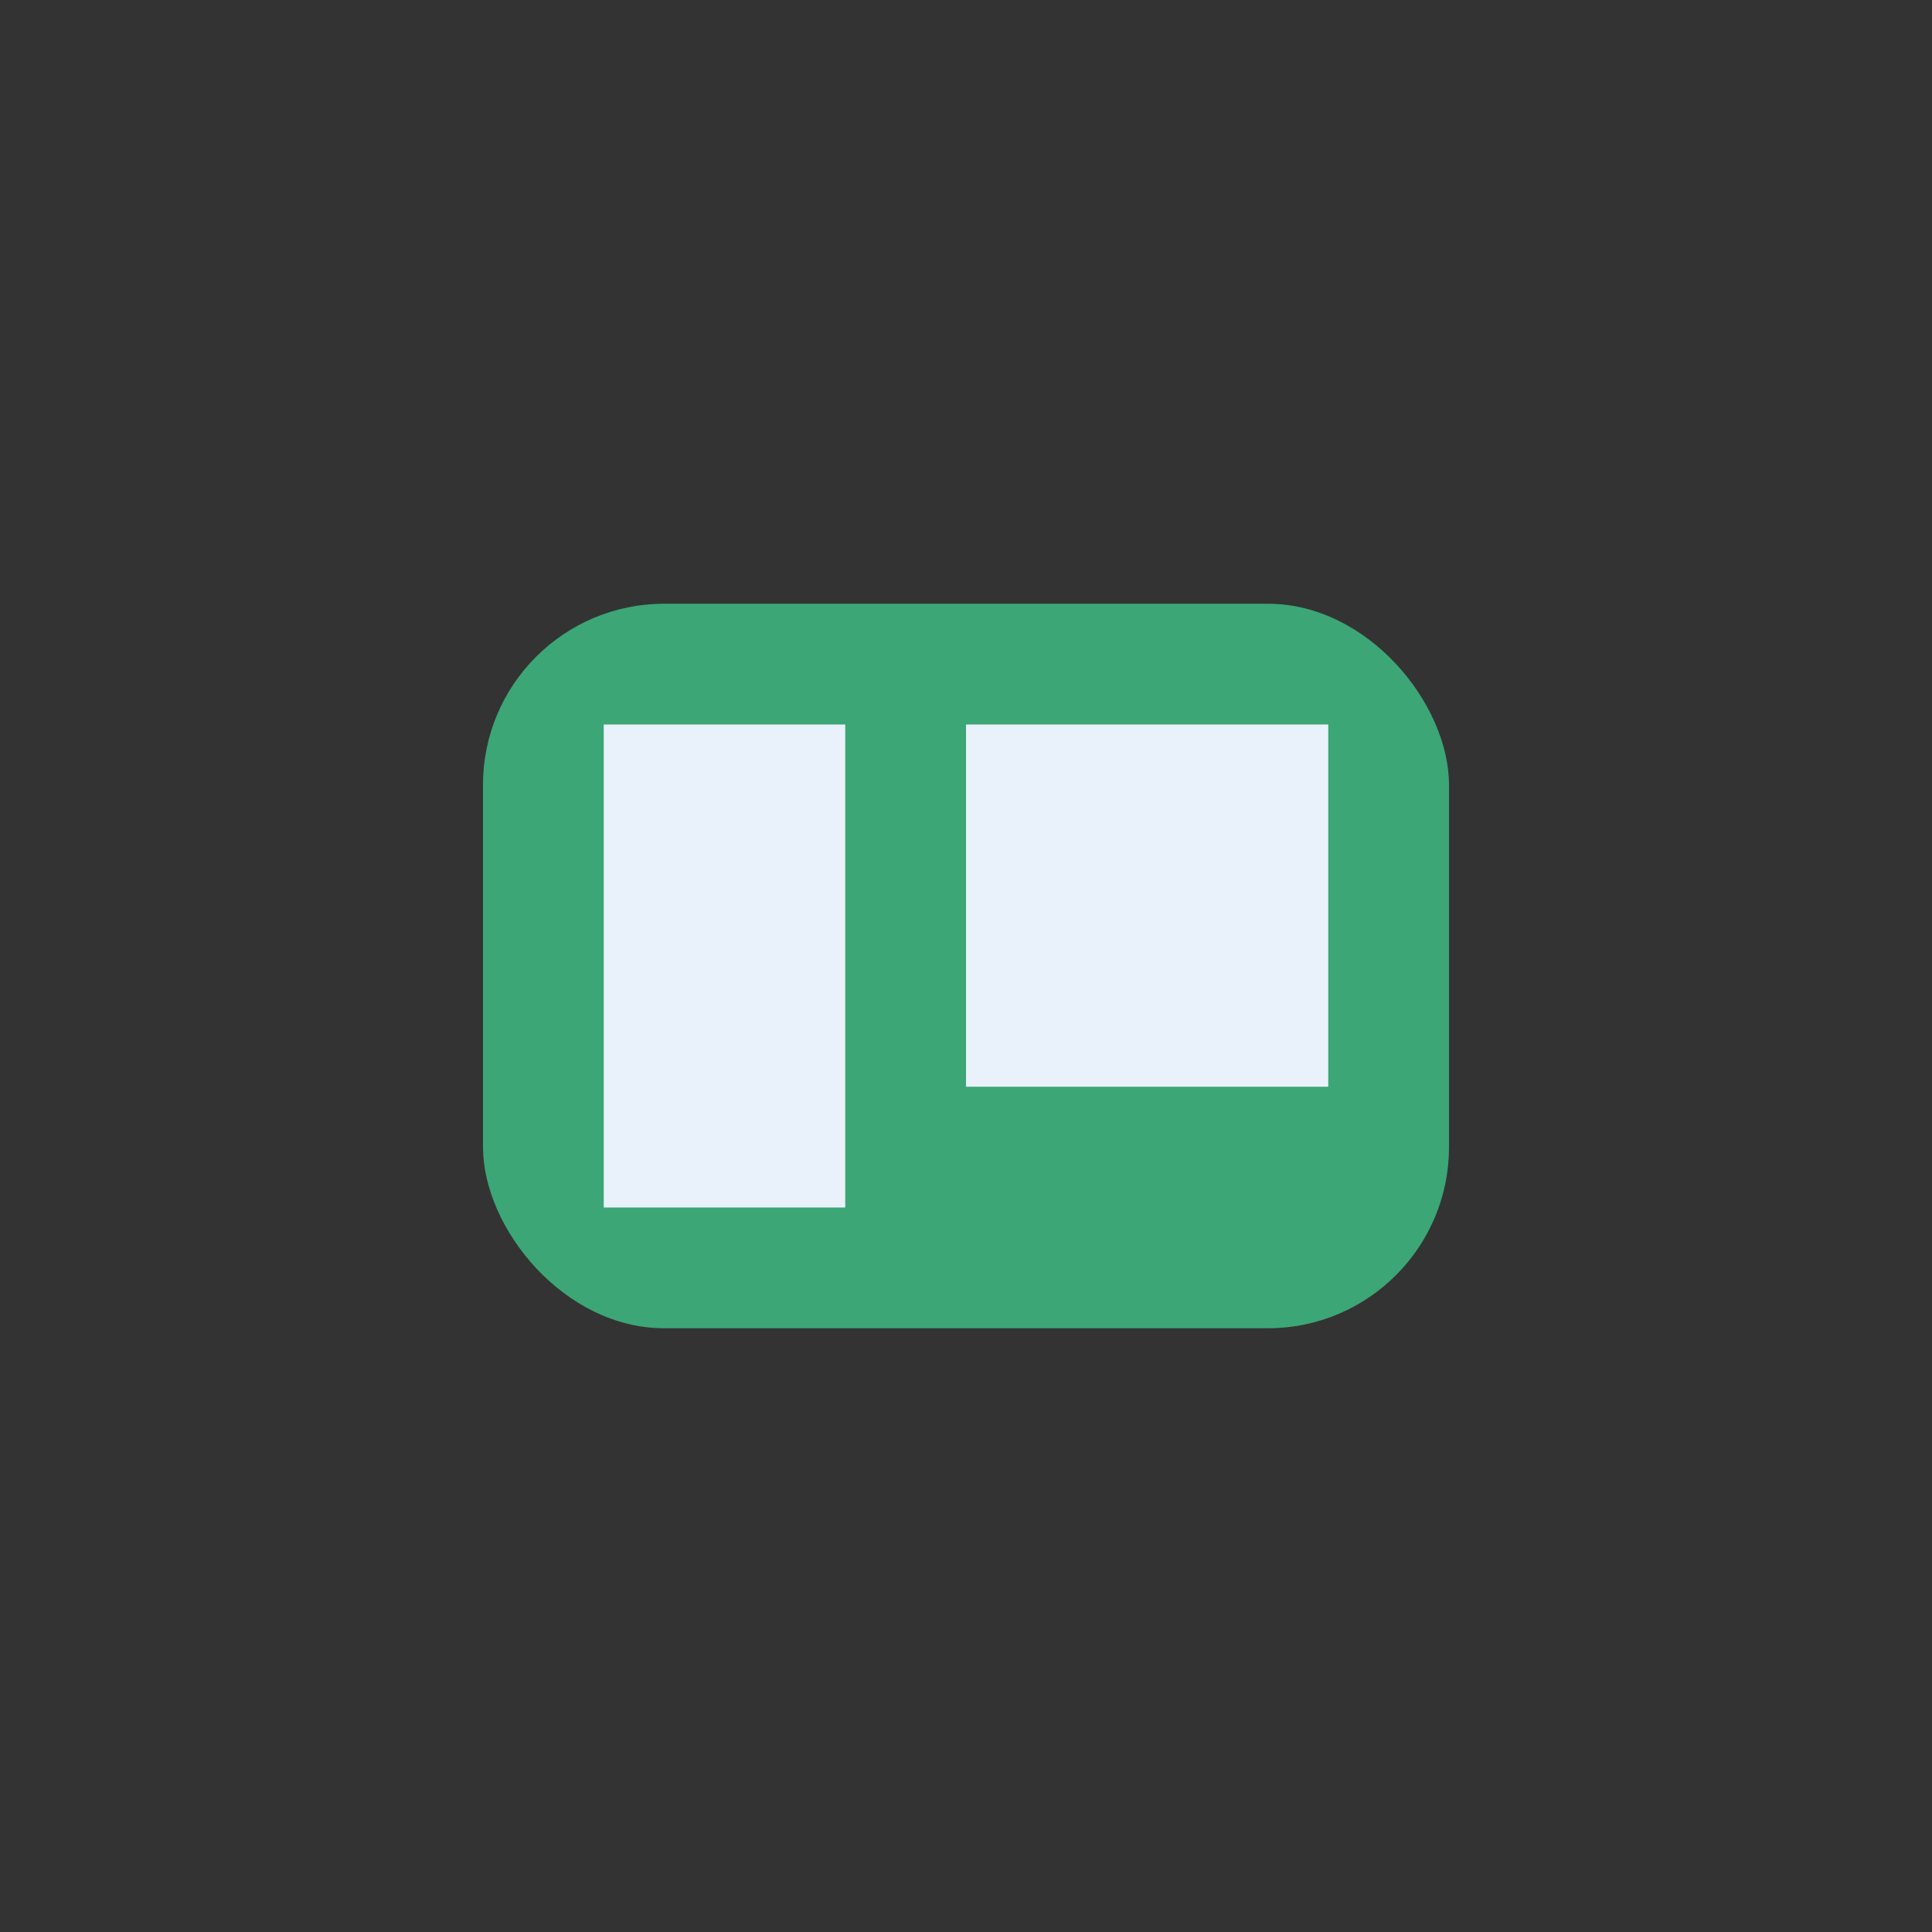 <?xml version="1.0" encoding="UTF-8"?>
<svg xmlns="http://www.w3.org/2000/svg" width="32" height="32" viewBox="0 0 32 32"><rect x="0" y="0" width="32" height="32" fill="#333333" stroke="none"/><rect x="8" y="10" width="16" height="12" rx="3" fill="#3CA676"/><rect x="10" y="12" width="4" height="8" fill="#E9F1FA"/><rect x="16" y="12" width="6" height="6" fill="#E9F1FA"/></svg>